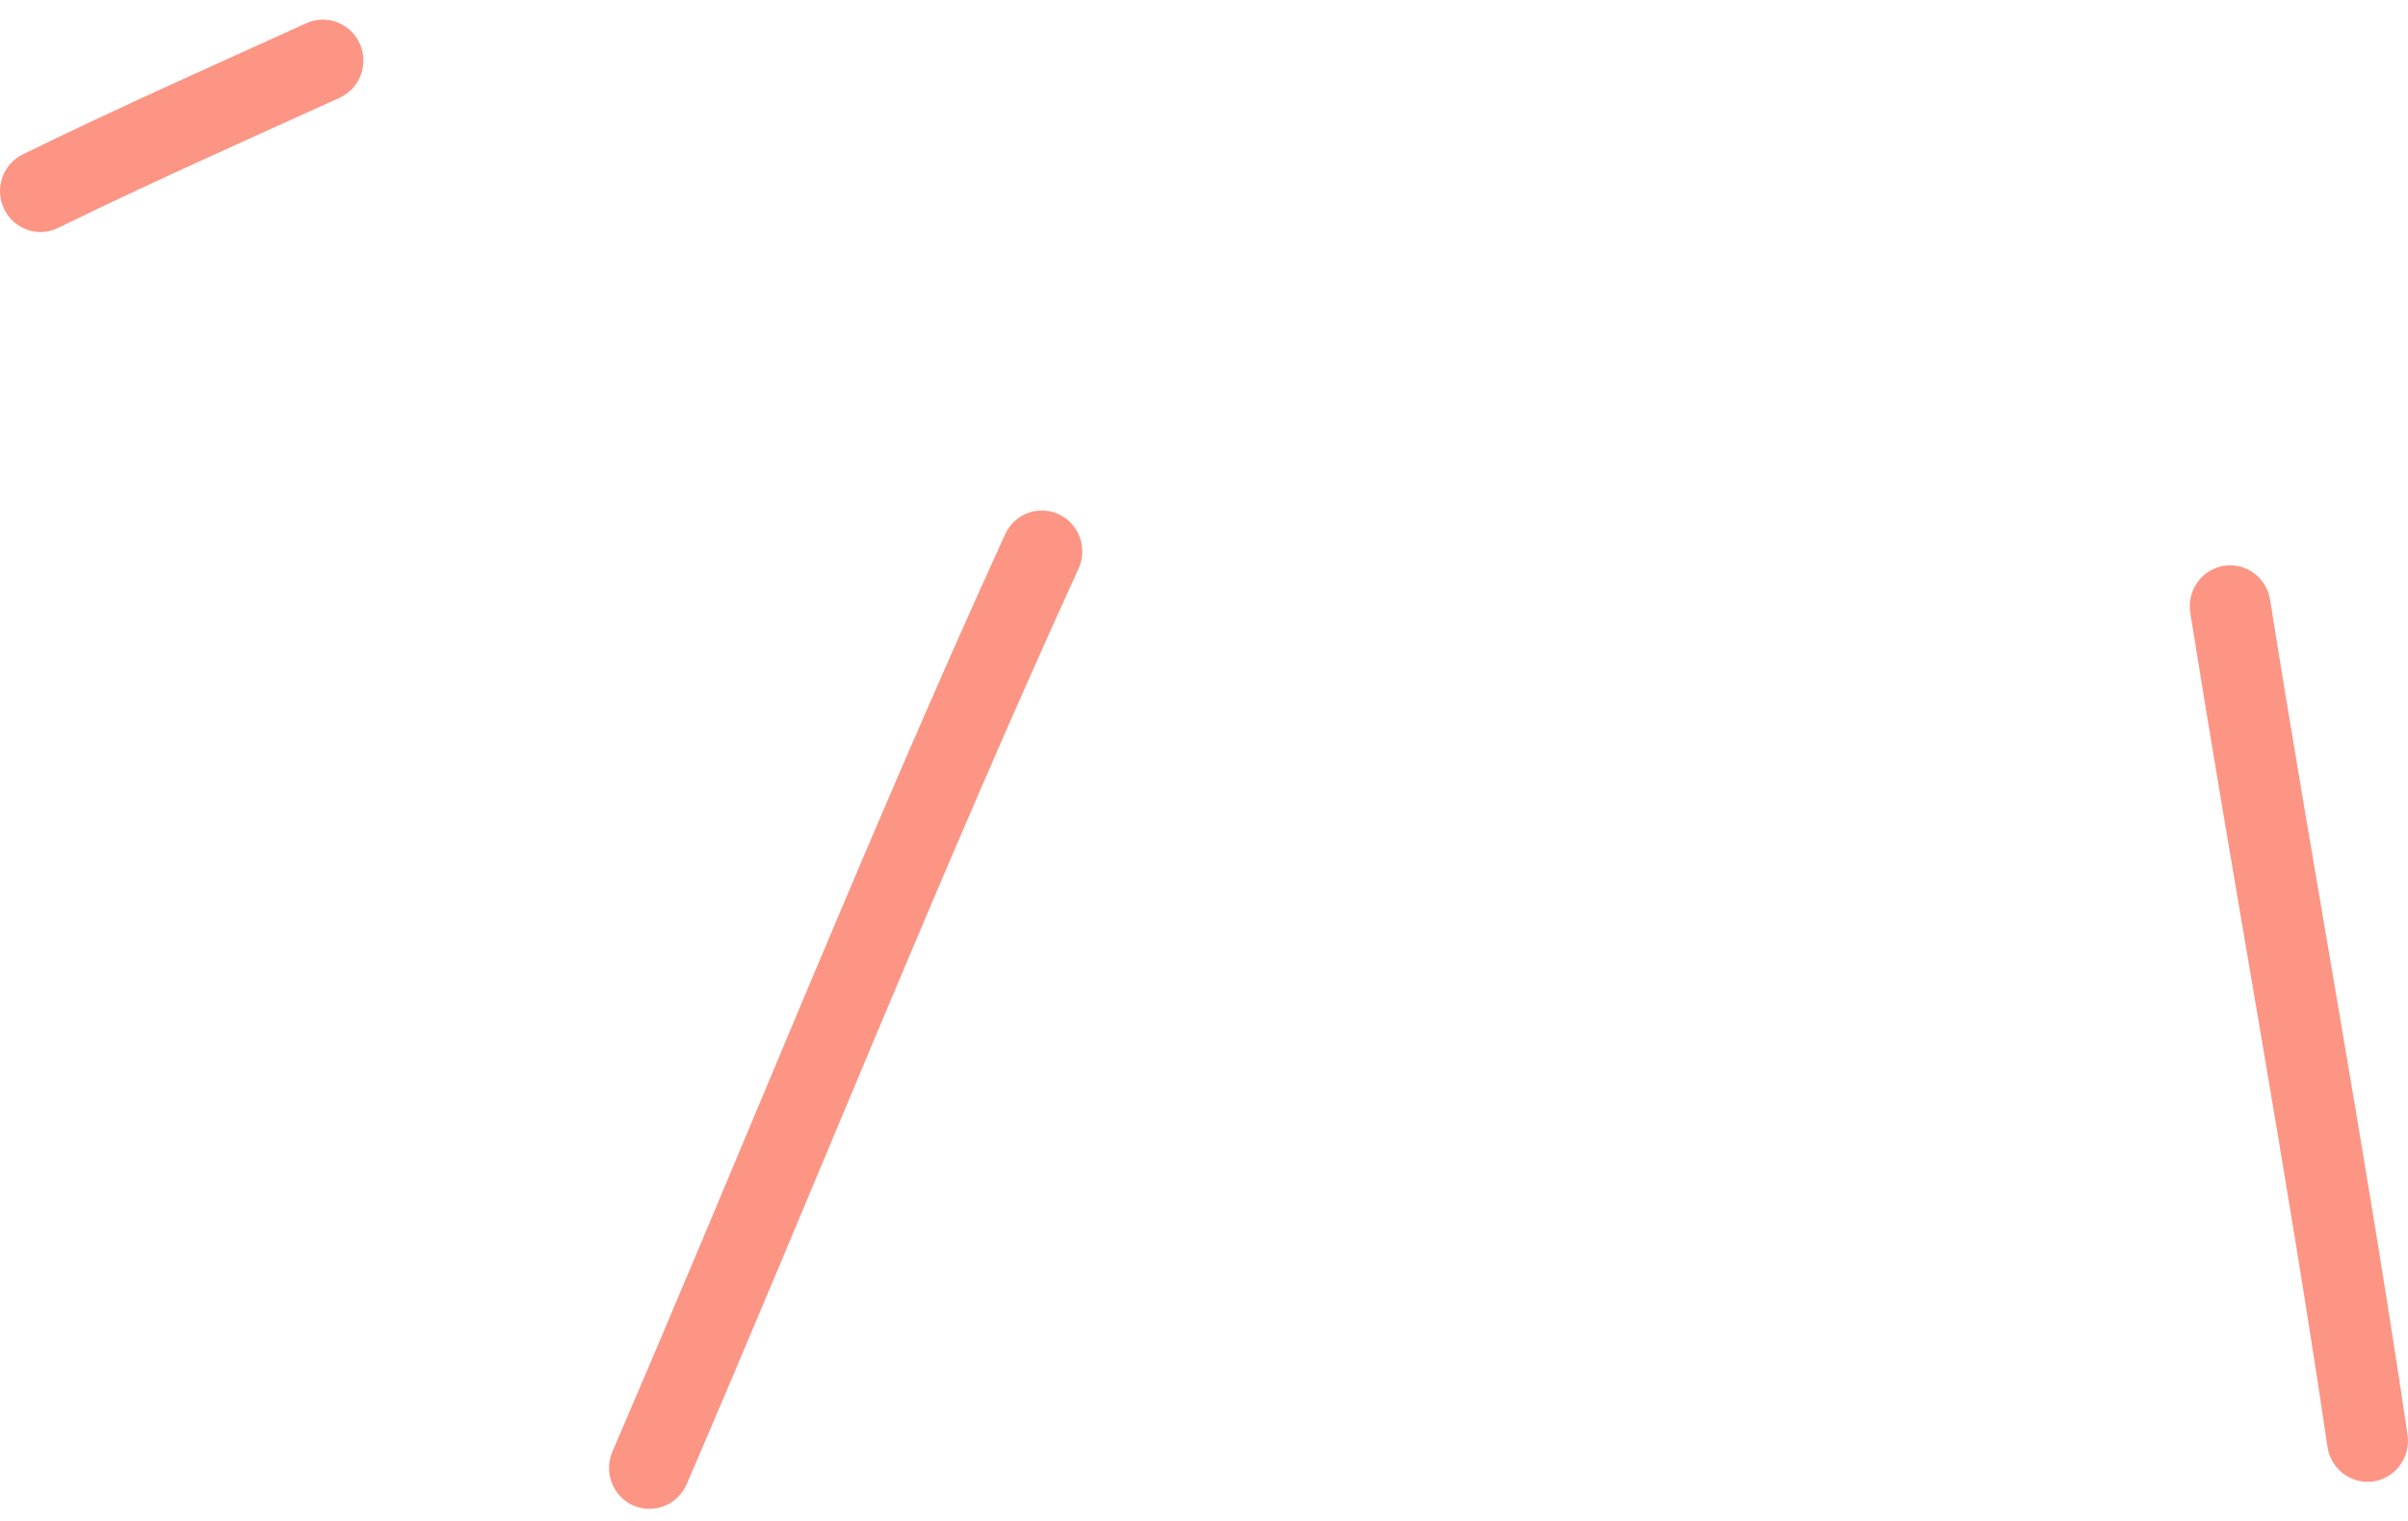 <?xml version="1.0" encoding="UTF-8"?> <svg xmlns="http://www.w3.org/2000/svg" width="76" height="48" viewBox="0 0 76 48" fill="none"> <path fill-rule="evenodd" clip-rule="evenodd" d="M9.669 0.733C6.667 2.096 3.686 3.418 0.724 4.87C0.086 5.179 -0.179 5.949 0.127 6.589C0.434 7.235 1.199 7.503 1.832 7.193C4.778 5.753 7.734 4.441 10.715 3.088C11.359 2.794 11.645 2.029 11.359 1.384C11.068 0.733 10.312 0.439 9.669 0.733Z" fill="#FC9584"></path> <path fill-rule="evenodd" clip-rule="evenodd" d="M31.724 16.861C27.364 26.41 23.483 36.175 19.328 45.812C19.047 46.468 19.343 47.227 19.986 47.511C20.635 47.795 21.385 47.5 21.671 46.844C25.817 37.224 29.686 27.474 34.041 17.945C34.337 17.295 34.056 16.53 33.418 16.231C32.775 15.931 32.02 16.215 31.724 16.861Z" fill="#FC9584"></path> <path fill-rule="evenodd" clip-rule="evenodd" d="M69.13 19.34C70.524 28.119 72.162 36.872 73.459 45.667C73.566 46.369 74.215 46.855 74.909 46.751C75.608 46.648 76.088 45.987 75.986 45.285C74.684 36.48 73.046 27.716 71.647 18.927C71.534 18.224 70.881 17.744 70.187 17.858C69.487 17.971 69.018 18.632 69.13 19.34Z" fill="#FC9584"></path> </svg> 